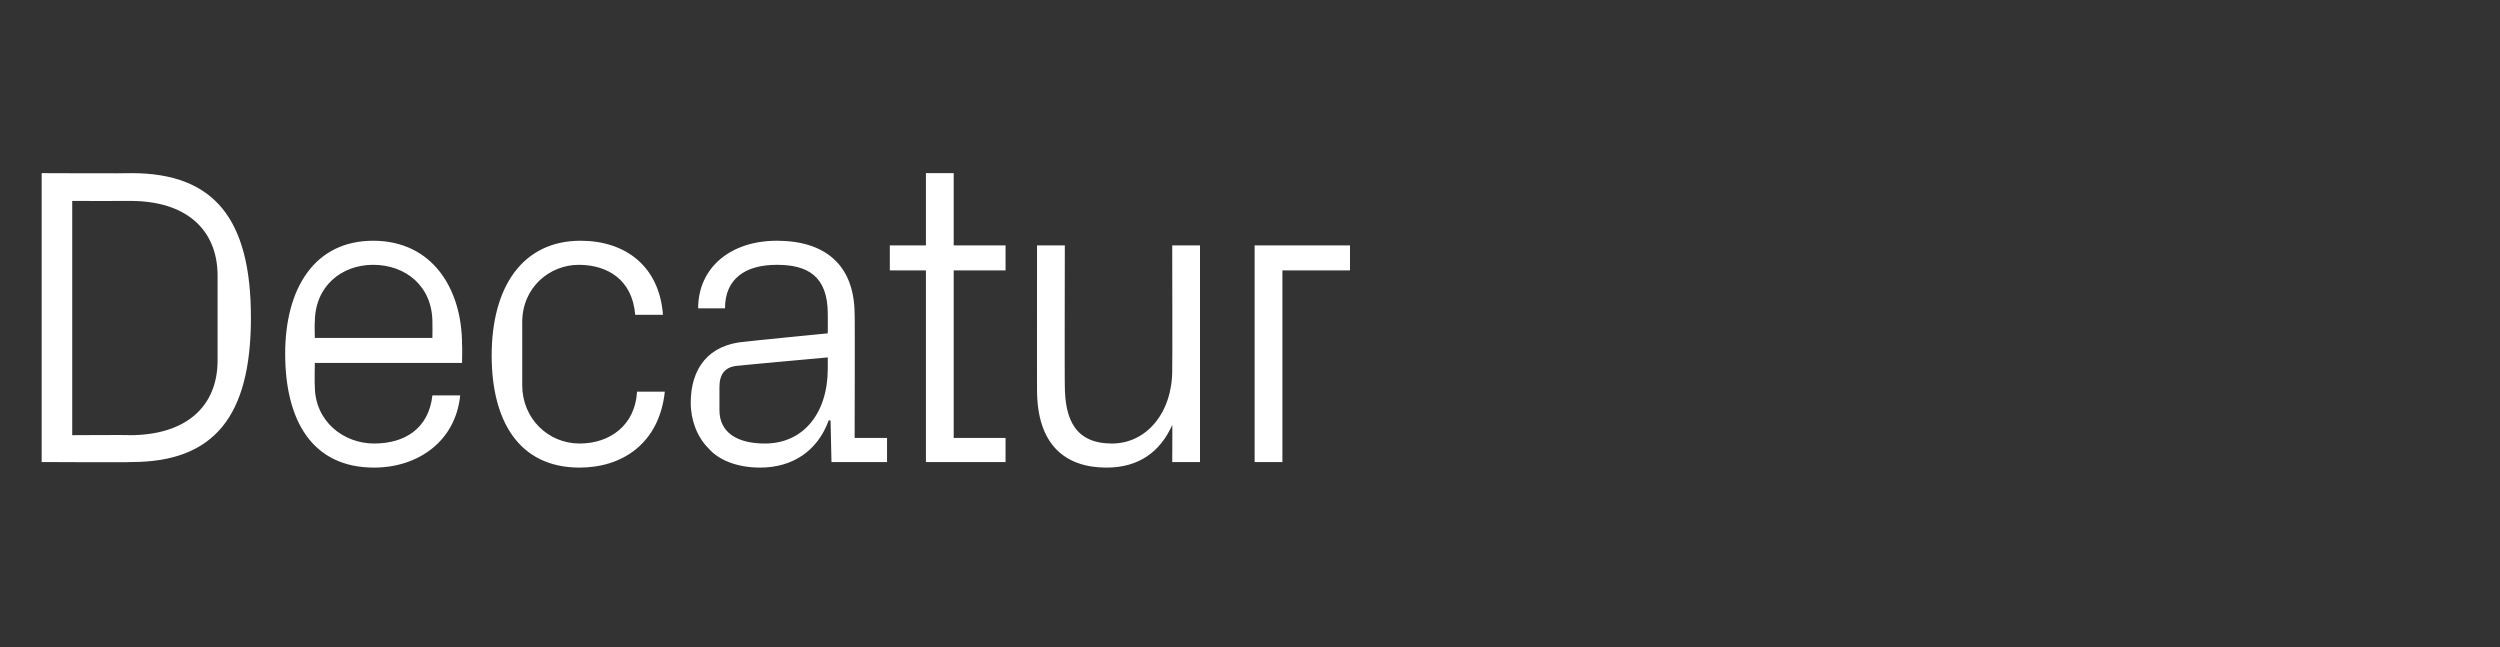 <?xml version="1.0" standalone="no"?><!DOCTYPE svg PUBLIC "-//W3C//DTD SVG 1.1//EN" "http://www.w3.org/Graphics/SVG/1.1/DTD/svg11.dtd"><svg xmlns="http://www.w3.org/2000/svg" version="1.1" width="270px" height="69.9px" viewBox="0 -13 270 69.9" style="top:-13px"><rect x="0" y="-13" width="270" height="69.9" fill="#333333" stroke="none"/>  <desc>Decatur</desc>  <defs/>  <g id="Polygon49129">    <path d="M 14.2 5.7 C 23.1 5.7 27.1 10.6 27.1 21.3 C 27.1 32 23.1 36.9 14.2 36.9 C 14.18 36.95 4.5 36.9 4.5 36.9 L 4.5 5.7 C 4.5 5.7 14.18 5.74 14.2 5.7 Z M 7.8 8.7 L 7.8 34 C 7.8 34 14.04 33.96 14 34 C 20 34 23.5 31 23.5 25.9 C 23.5 25.9 23.5 16.8 23.5 16.8 C 23.5 11.7 20 8.7 14.1 8.7 C 14.09 8.72 7.8 8.7 7.8 8.7 Z M 46.7 21.8 C 46.7 17.9 43.8 15.6 40.3 15.6 C 36.9 15.6 34 17.9 34 21.8 C 33.96 21.8 34 23.5 34 23.5 L 46.7 23.5 C 46.7 23.5 46.72 21.8 46.7 21.8 Z M 49.7 29.7 C 49.2 34.7 45.1 37.5 40.4 37.5 C 33.7 37.5 30.8 32.4 30.8 25.2 C 30.8 18.1 34 13 40.3 13 C 46.7 13 49.9 18.2 49.9 24.2 C 49.94 24.19 49.9 26.2 49.9 26.2 L 34 26.2 C 34 26.2 33.96 28.69 34 28.7 C 34 32.5 37.1 34.9 40.4 34.9 C 43.7 34.9 46.3 33.3 46.7 29.7 C 46.7 29.7 49.7 29.7 49.7 29.7 Z M 68.6 21 C 68.3 17.2 65.6 15.6 62.5 15.6 C 59.4 15.6 56.4 18 56.4 21.8 C 56.4 21.8 56.4 28.6 56.4 28.6 C 56.4 32.2 59.2 34.9 62.6 34.9 C 65.9 34.9 68.6 32.9 68.8 29.3 C 68.8 29.3 71.8 29.3 71.8 29.3 C 71.2 34.9 67.2 37.5 62.6 37.5 C 56 37.5 53.1 32.4 53.1 25.4 C 53.1 17.9 56.5 13 62.7 13 C 67.5 13 71.2 15.7 71.6 21 C 71.6 21 68.6 21 68.6 21 Z M 89.4 20.9 C 89.4 16.8 87.2 15.6 83.9 15.6 C 80.5 15.6 78.3 17.1 78.3 20.3 C 78.3 20.3 75.4 20.3 75.4 20.3 C 75.4 15.9 78.9 13 83.9 13 C 89 13 92.3 15.5 92.3 21 C 92.34 20.97 92.3 34.3 92.3 34.3 L 95.8 34.3 L 95.8 36.9 L 89.8 36.9 L 89.7 32.4 C 89.7 32.4 89.54 32.4 89.5 32.4 C 88.3 35.7 85.6 37.5 82.1 37.5 C 79.8 37.5 77.7 36.8 76.5 35.4 C 75.3 34.2 74.6 32.4 74.6 30.5 C 74.6 26.8 76.5 24.2 80.5 23.9 C 80.55 23.87 89.4 23 89.4 23 C 89.4 23 89.41 20.88 89.4 20.9 Z M 79.7 26.5 C 78.3 26.6 77.7 27.4 77.7 28.8 C 77.7 28.8 77.7 31.3 77.7 31.3 C 77.7 33.7 79.6 34.9 82.6 34.9 C 86.8 34.9 89.4 31.6 89.4 26.8 C 89.41 26.76 89.4 25.6 89.4 25.6 C 89.4 25.6 79.68 26.48 79.7 26.5 Z M 103 34.3 L 108.6 34.3 L 108.6 36.9 L 100 36.9 L 100 16.2 L 96.1 16.2 L 96.1 13.5 L 100 13.5 L 100 5.7 L 103 5.7 L 103 13.5 L 108.6 13.5 L 108.6 16.2 L 103 16.2 L 103 34.3 Z M 115 28.6 C 115 32.4 116.2 34.9 120.1 34.9 C 123.8 34.9 126.6 31.6 126.6 27 C 126.63 26.99 126.6 13.5 126.6 13.5 L 129.6 13.5 L 129.6 36.9 L 126.6 36.9 C 126.6 36.9 126.63 32.86 126.6 32.9 C 125.3 35.8 123 37.5 119.5 37.5 C 115.1 37.5 112 35.1 112 29.1 C 111.99 29.14 112 13.5 112 13.5 L 115 13.5 C 115 13.5 114.97 28.64 115 28.6 Z M 135.5 13.5 L 145.8 13.5 L 145.8 16.2 L 138.5 16.2 L 138.5 36.9 L 135.5 36.9 L 135.5 13.5 Z " stroke="none" fill="#fff"/>  </g></svg>